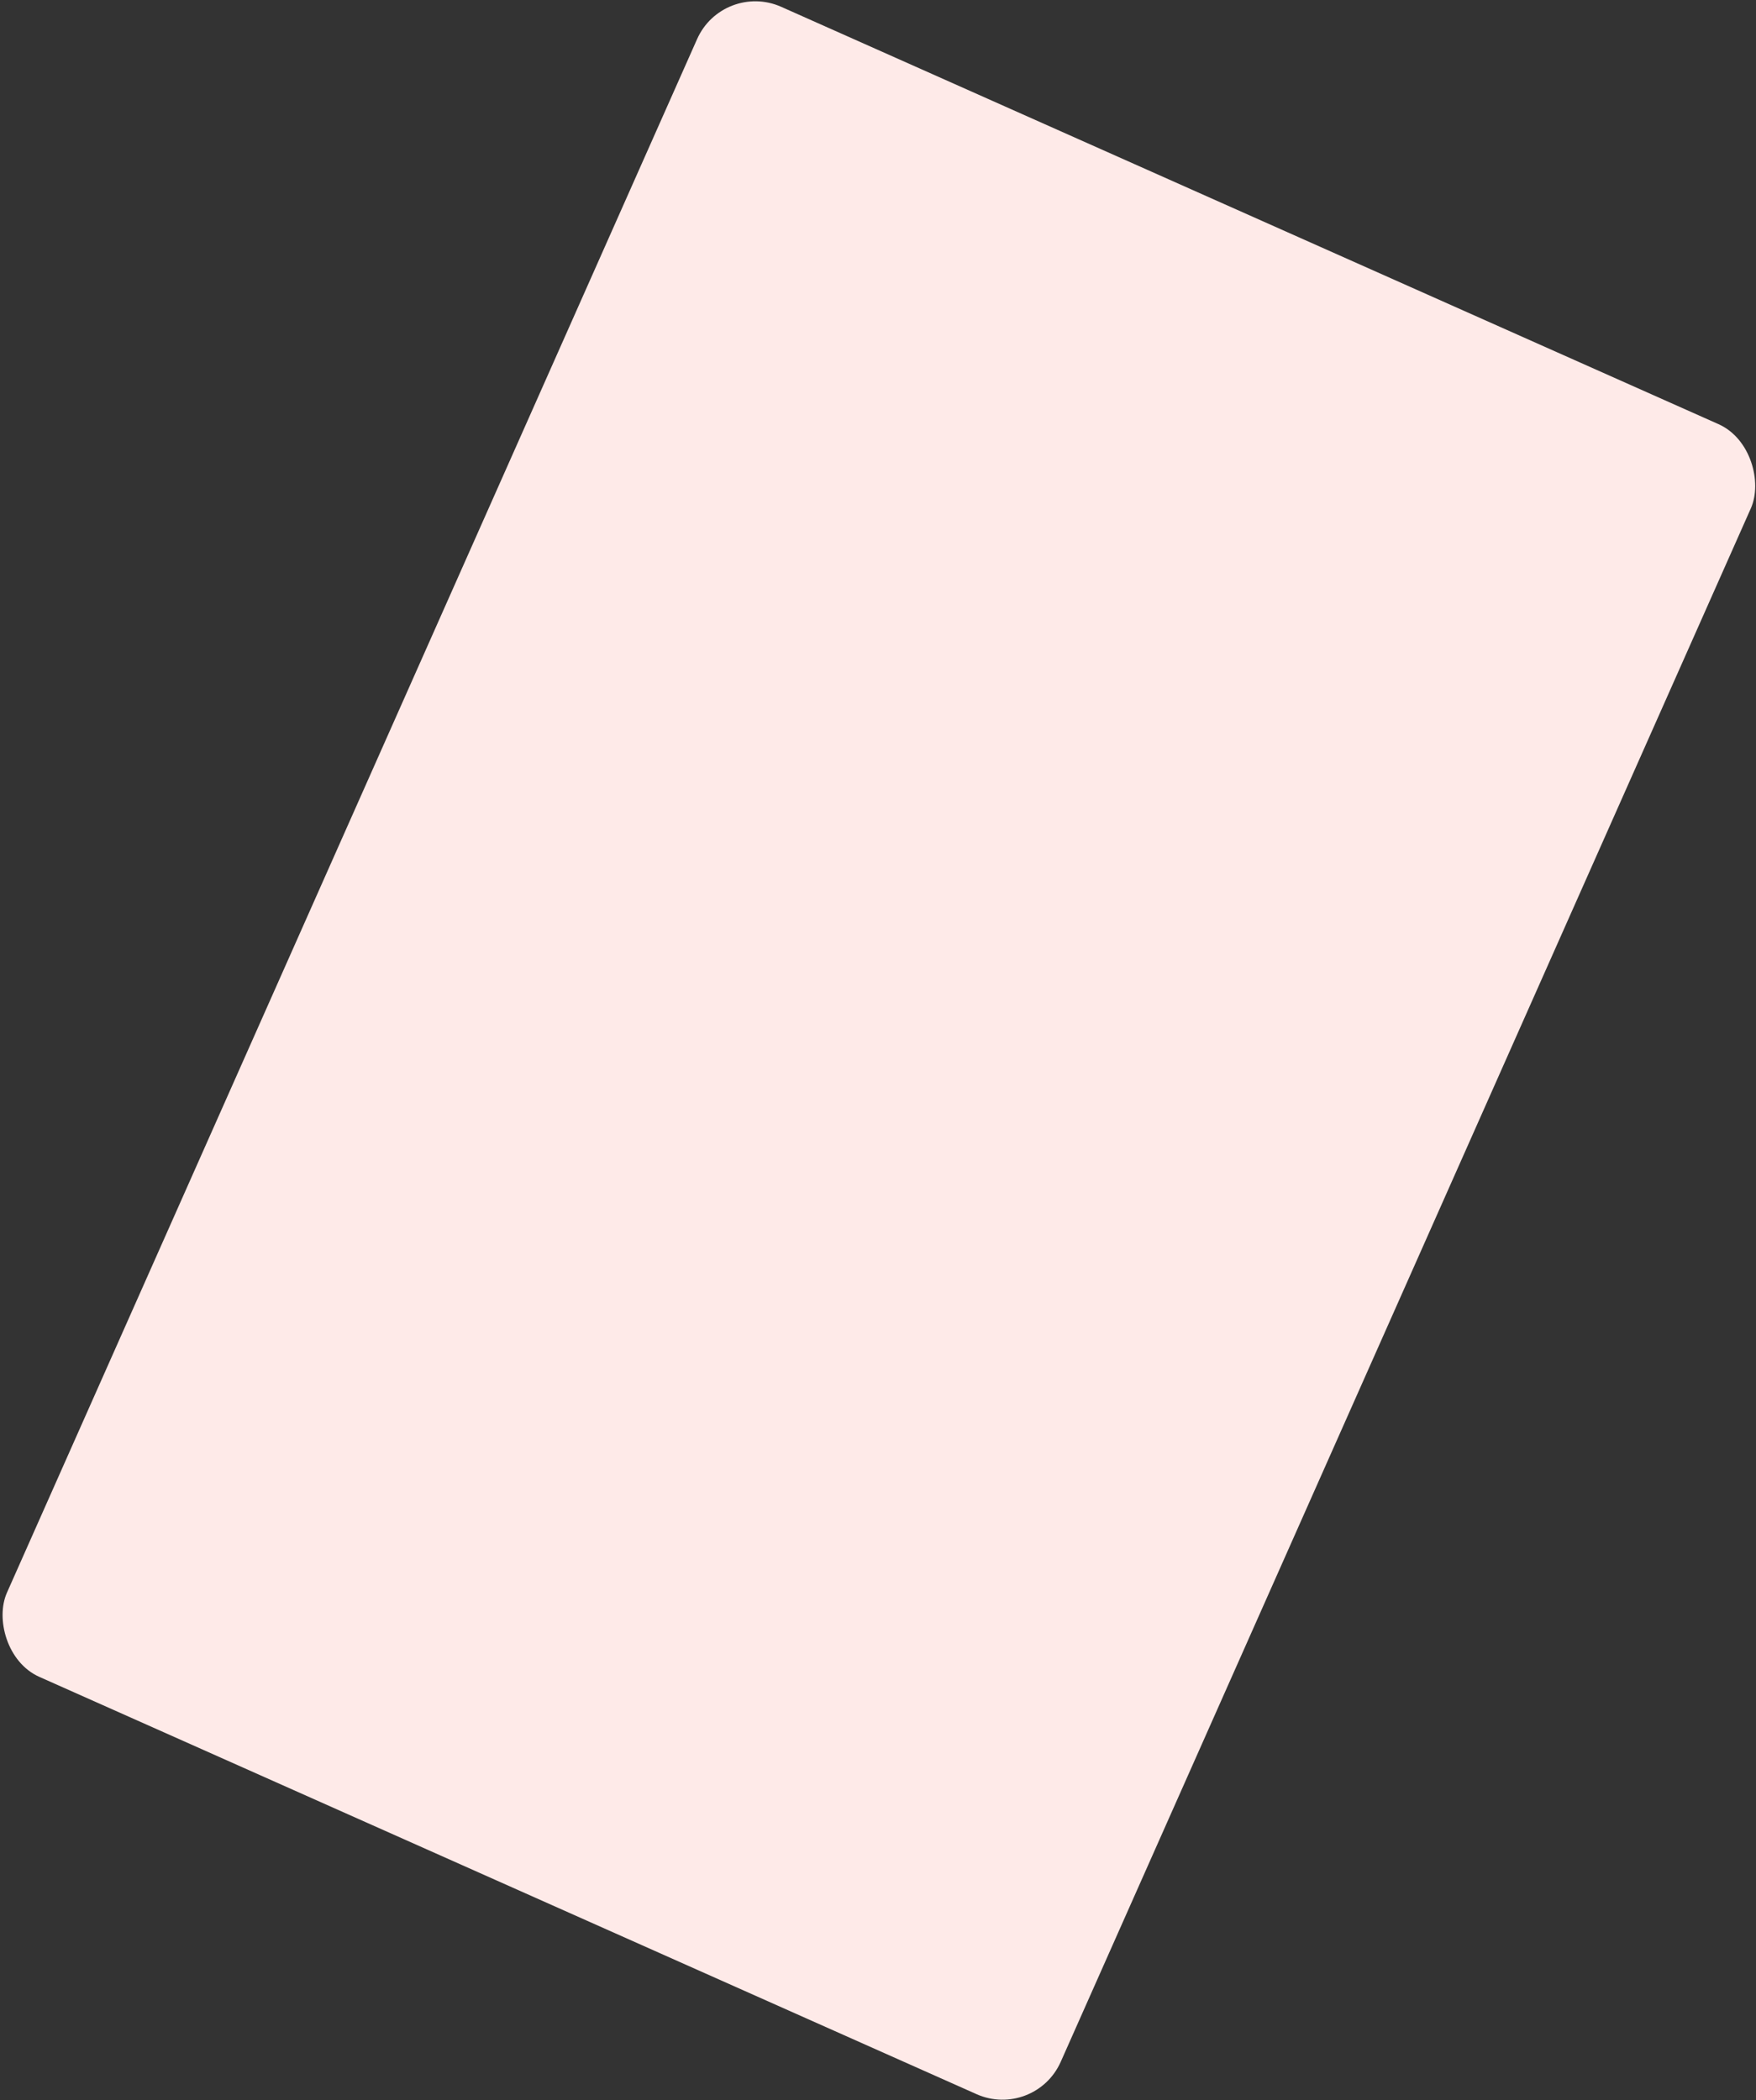 <?xml version="1.0" encoding="UTF-8"?> <svg xmlns="http://www.w3.org/2000/svg" width="551" height="659" viewBox="0 0 551 659" fill="none"><rect x="0" y="0" width="551" height="659" fill="#333333" stroke="none"/> <rect width="361.766" height="573.382" rx="20" transform="matrix(0.914 0.407 -0.406 0.914 226.85 -6)" fill="#FEEAE8"></rect> </svg> 